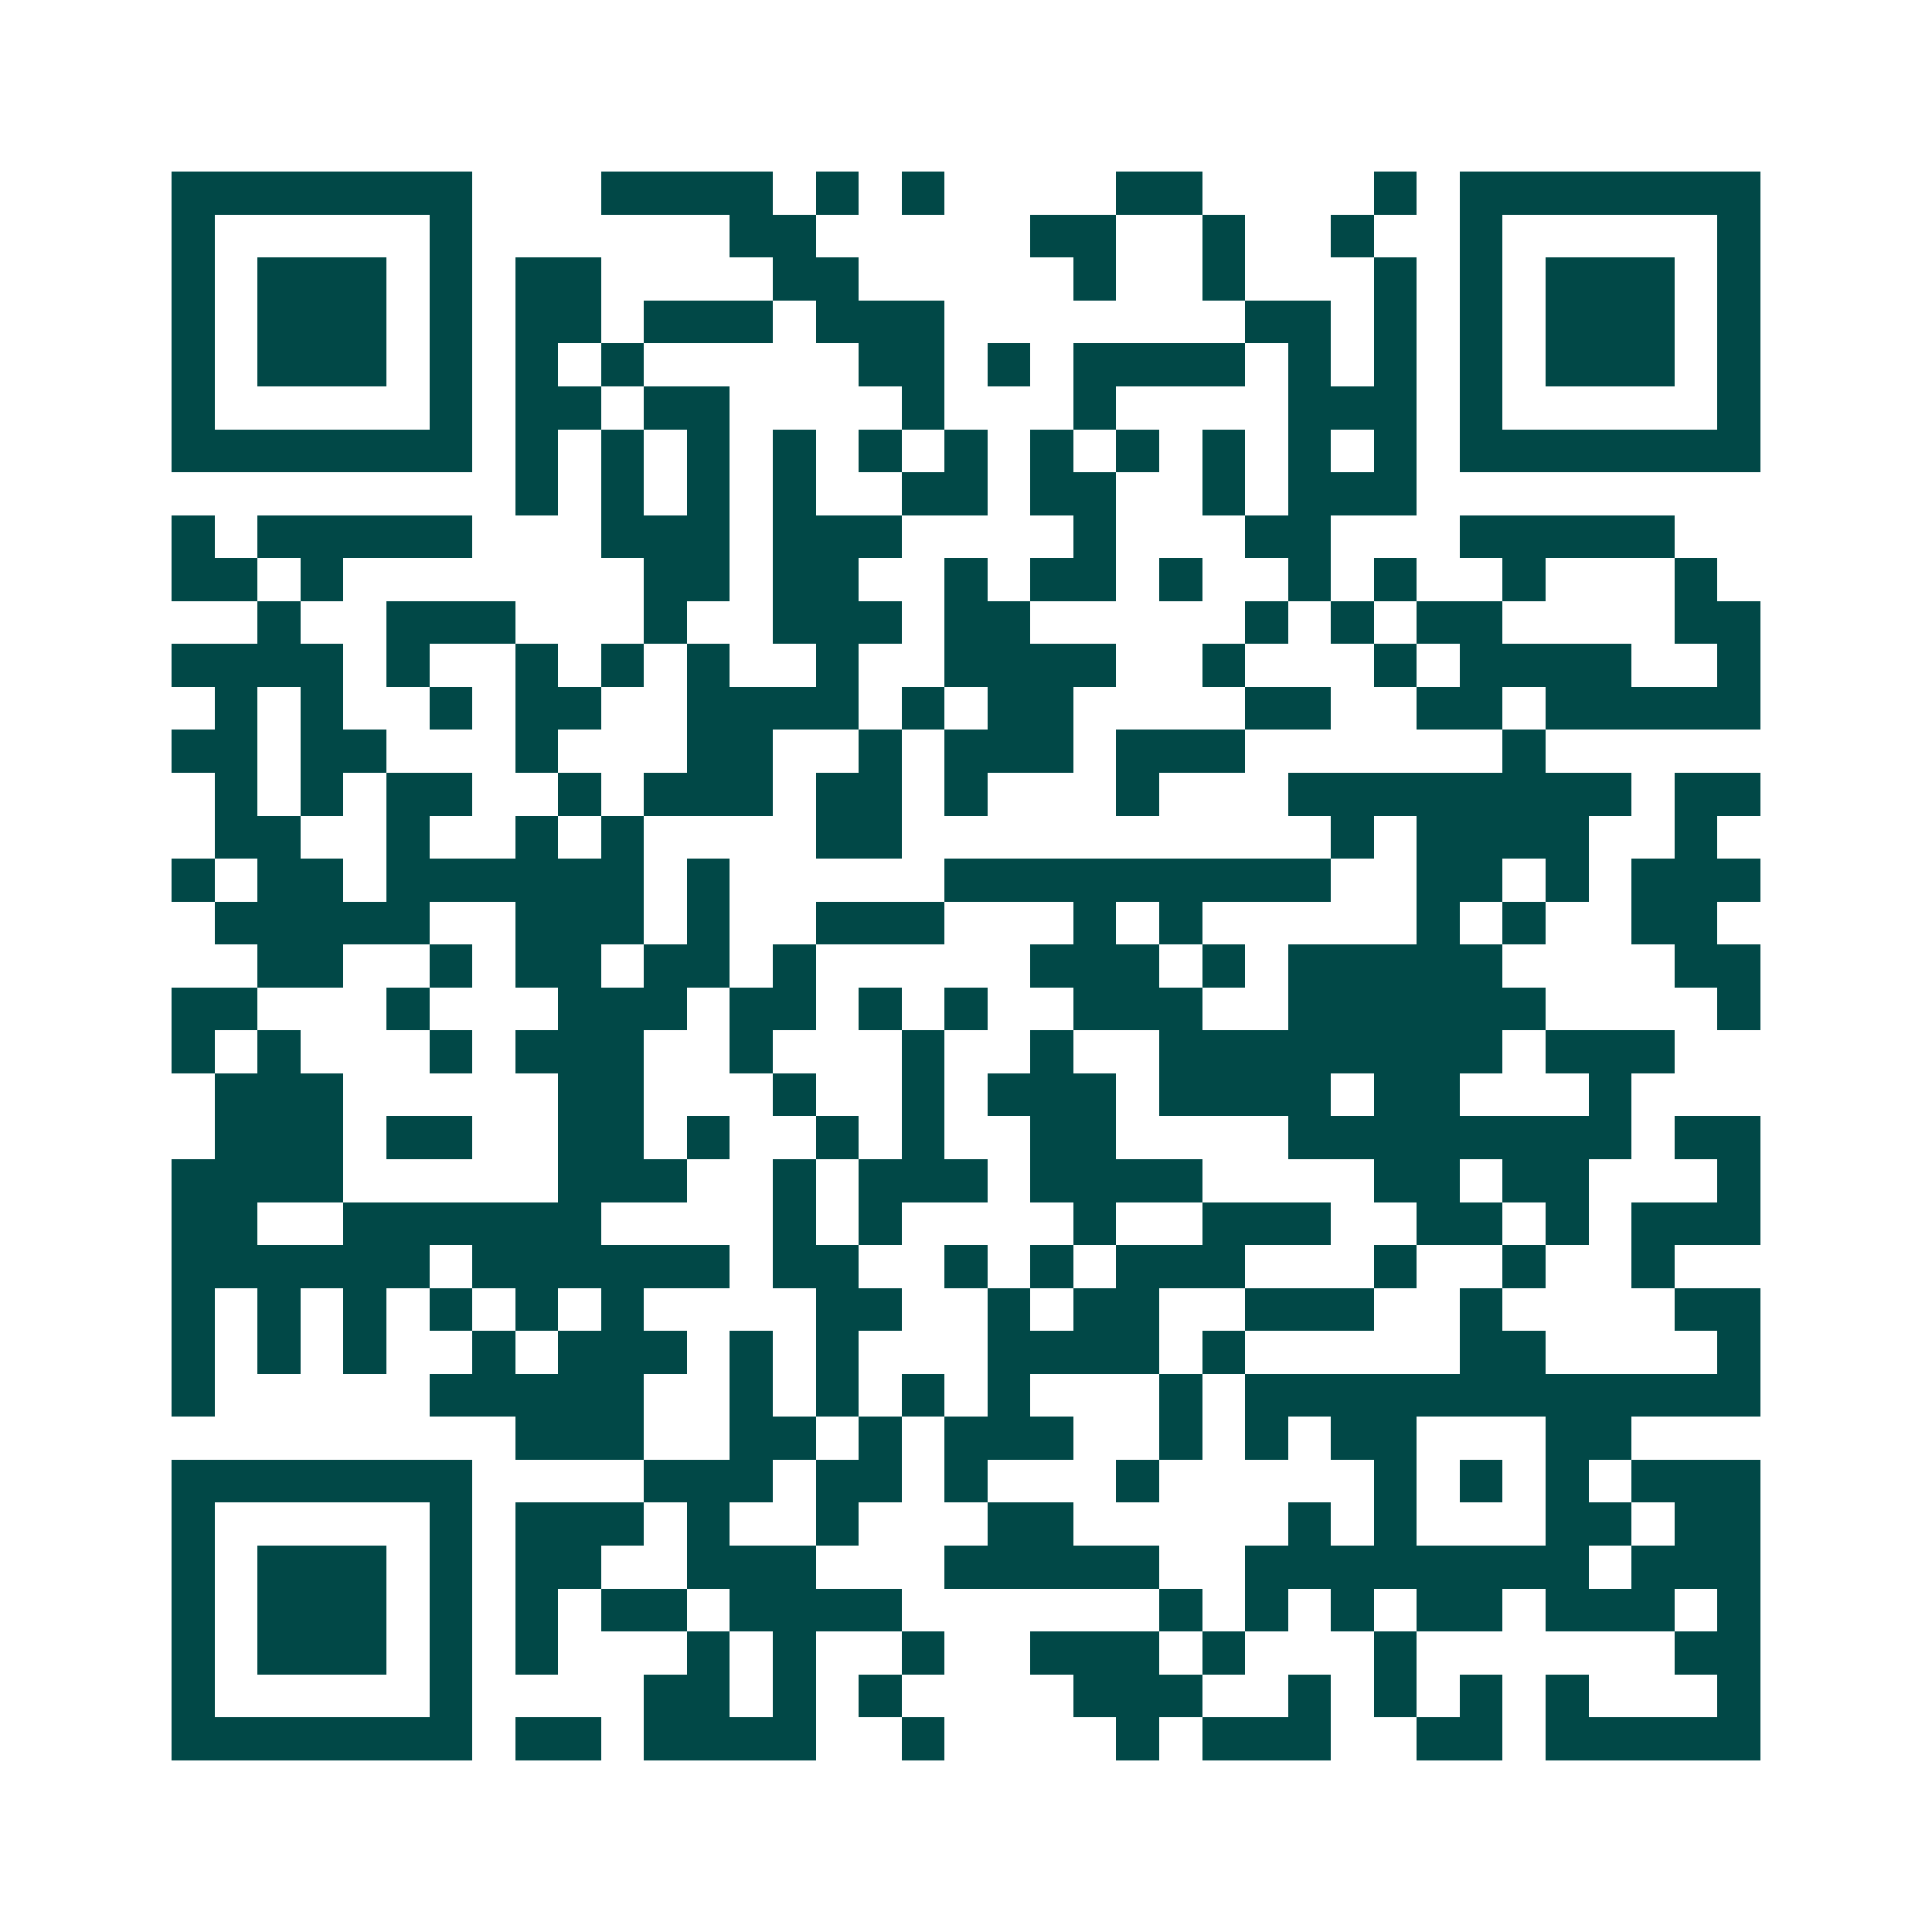 <svg xmlns="http://www.w3.org/2000/svg" width="200" height="200" viewBox="0 0 45 45" shape-rendering="crispEdges"><path fill="#ffffff" d="M0 0h45v45H0z"/><path stroke="#014847" d="M4 4.5h7m3 0h4m1 0h1m1 0h1m4 0h2m4 0h1m1 0h7M4 5.5h1m5 0h1m6 0h2m5 0h2m2 0h1m2 0h1m2 0h1m5 0h1M4 6.5h1m1 0h3m1 0h1m1 0h2m4 0h2m5 0h1m2 0h1m3 0h1m1 0h1m1 0h3m1 0h1M4 7.5h1m1 0h3m1 0h1m1 0h2m1 0h3m1 0h3m7 0h2m1 0h1m1 0h1m1 0h3m1 0h1M4 8.5h1m1 0h3m1 0h1m1 0h1m1 0h1m5 0h2m1 0h1m1 0h4m1 0h1m1 0h1m1 0h1m1 0h3m1 0h1M4 9.5h1m5 0h1m1 0h2m1 0h2m4 0h1m3 0h1m4 0h3m1 0h1m5 0h1M4 10.5h7m1 0h1m1 0h1m1 0h1m1 0h1m1 0h1m1 0h1m1 0h1m1 0h1m1 0h1m1 0h1m1 0h1m1 0h7M12 11.5h1m1 0h1m1 0h1m1 0h1m2 0h2m1 0h2m2 0h1m1 0h3M4 12.5h1m1 0h5m3 0h3m1 0h3m4 0h1m3 0h2m3 0h5M4 13.5h2m1 0h1m7 0h2m1 0h2m2 0h1m1 0h2m1 0h1m2 0h1m1 0h1m2 0h1m3 0h1M6 14.5h1m2 0h3m3 0h1m2 0h3m1 0h2m5 0h1m1 0h1m1 0h2m4 0h2M4 15.5h4m1 0h1m2 0h1m1 0h1m1 0h1m2 0h1m2 0h4m2 0h1m3 0h1m1 0h4m2 0h1M5 16.5h1m1 0h1m2 0h1m1 0h2m2 0h4m1 0h1m1 0h2m4 0h2m2 0h2m1 0h5M4 17.5h2m1 0h2m3 0h1m3 0h2m2 0h1m1 0h3m1 0h3m6 0h1M5 18.5h1m1 0h1m1 0h2m2 0h1m1 0h3m1 0h2m1 0h1m3 0h1m3 0h8m1 0h2M5 19.5h2m2 0h1m2 0h1m1 0h1m4 0h2m10 0h1m1 0h4m2 0h1M4 20.5h1m1 0h2m1 0h6m1 0h1m5 0h9m2 0h2m1 0h1m1 0h3M5 21.5h5m2 0h3m1 0h1m2 0h3m3 0h1m1 0h1m5 0h1m1 0h1m2 0h2M6 22.5h2m2 0h1m1 0h2m1 0h2m1 0h1m5 0h3m1 0h1m1 0h5m4 0h2M4 23.5h2m3 0h1m3 0h3m1 0h2m1 0h1m1 0h1m2 0h3m2 0h6m4 0h1M4 24.5h1m1 0h1m3 0h1m1 0h3m2 0h1m3 0h1m2 0h1m2 0h8m1 0h3M5 25.5h3m5 0h2m3 0h1m2 0h1m1 0h3m1 0h4m1 0h2m3 0h1M5 26.5h3m1 0h2m2 0h2m1 0h1m2 0h1m1 0h1m2 0h2m4 0h8m1 0h2M4 27.5h4m5 0h3m2 0h1m1 0h3m1 0h4m4 0h2m1 0h2m3 0h1M4 28.5h2m2 0h6m4 0h1m1 0h1m4 0h1m2 0h3m2 0h2m1 0h1m1 0h3M4 29.5h6m1 0h6m1 0h2m2 0h1m1 0h1m1 0h3m3 0h1m2 0h1m2 0h1M4 30.5h1m1 0h1m1 0h1m1 0h1m1 0h1m1 0h1m4 0h2m2 0h1m1 0h2m2 0h3m2 0h1m4 0h2M4 31.5h1m1 0h1m1 0h1m2 0h1m1 0h3m1 0h1m1 0h1m3 0h4m1 0h1m5 0h2m4 0h1M4 32.5h1m5 0h5m2 0h1m1 0h1m1 0h1m1 0h1m3 0h1m1 0h12M12 33.5h3m2 0h2m1 0h1m1 0h3m2 0h1m1 0h1m1 0h2m3 0h2M4 34.5h7m4 0h3m1 0h2m1 0h1m3 0h1m5 0h1m1 0h1m1 0h1m1 0h3M4 35.5h1m5 0h1m1 0h3m1 0h1m2 0h1m3 0h2m5 0h1m1 0h1m3 0h2m1 0h2M4 36.5h1m1 0h3m1 0h1m1 0h2m2 0h3m3 0h5m2 0h8m1 0h3M4 37.5h1m1 0h3m1 0h1m1 0h1m1 0h2m1 0h4m6 0h1m1 0h1m1 0h1m1 0h2m1 0h3m1 0h1M4 38.5h1m1 0h3m1 0h1m1 0h1m3 0h1m1 0h1m2 0h1m2 0h3m1 0h1m3 0h1m6 0h2M4 39.5h1m5 0h1m4 0h2m1 0h1m1 0h1m4 0h3m2 0h1m1 0h1m1 0h1m1 0h1m3 0h1M4 40.5h7m1 0h2m1 0h4m2 0h1m4 0h1m1 0h3m2 0h2m1 0h5"/></svg>
